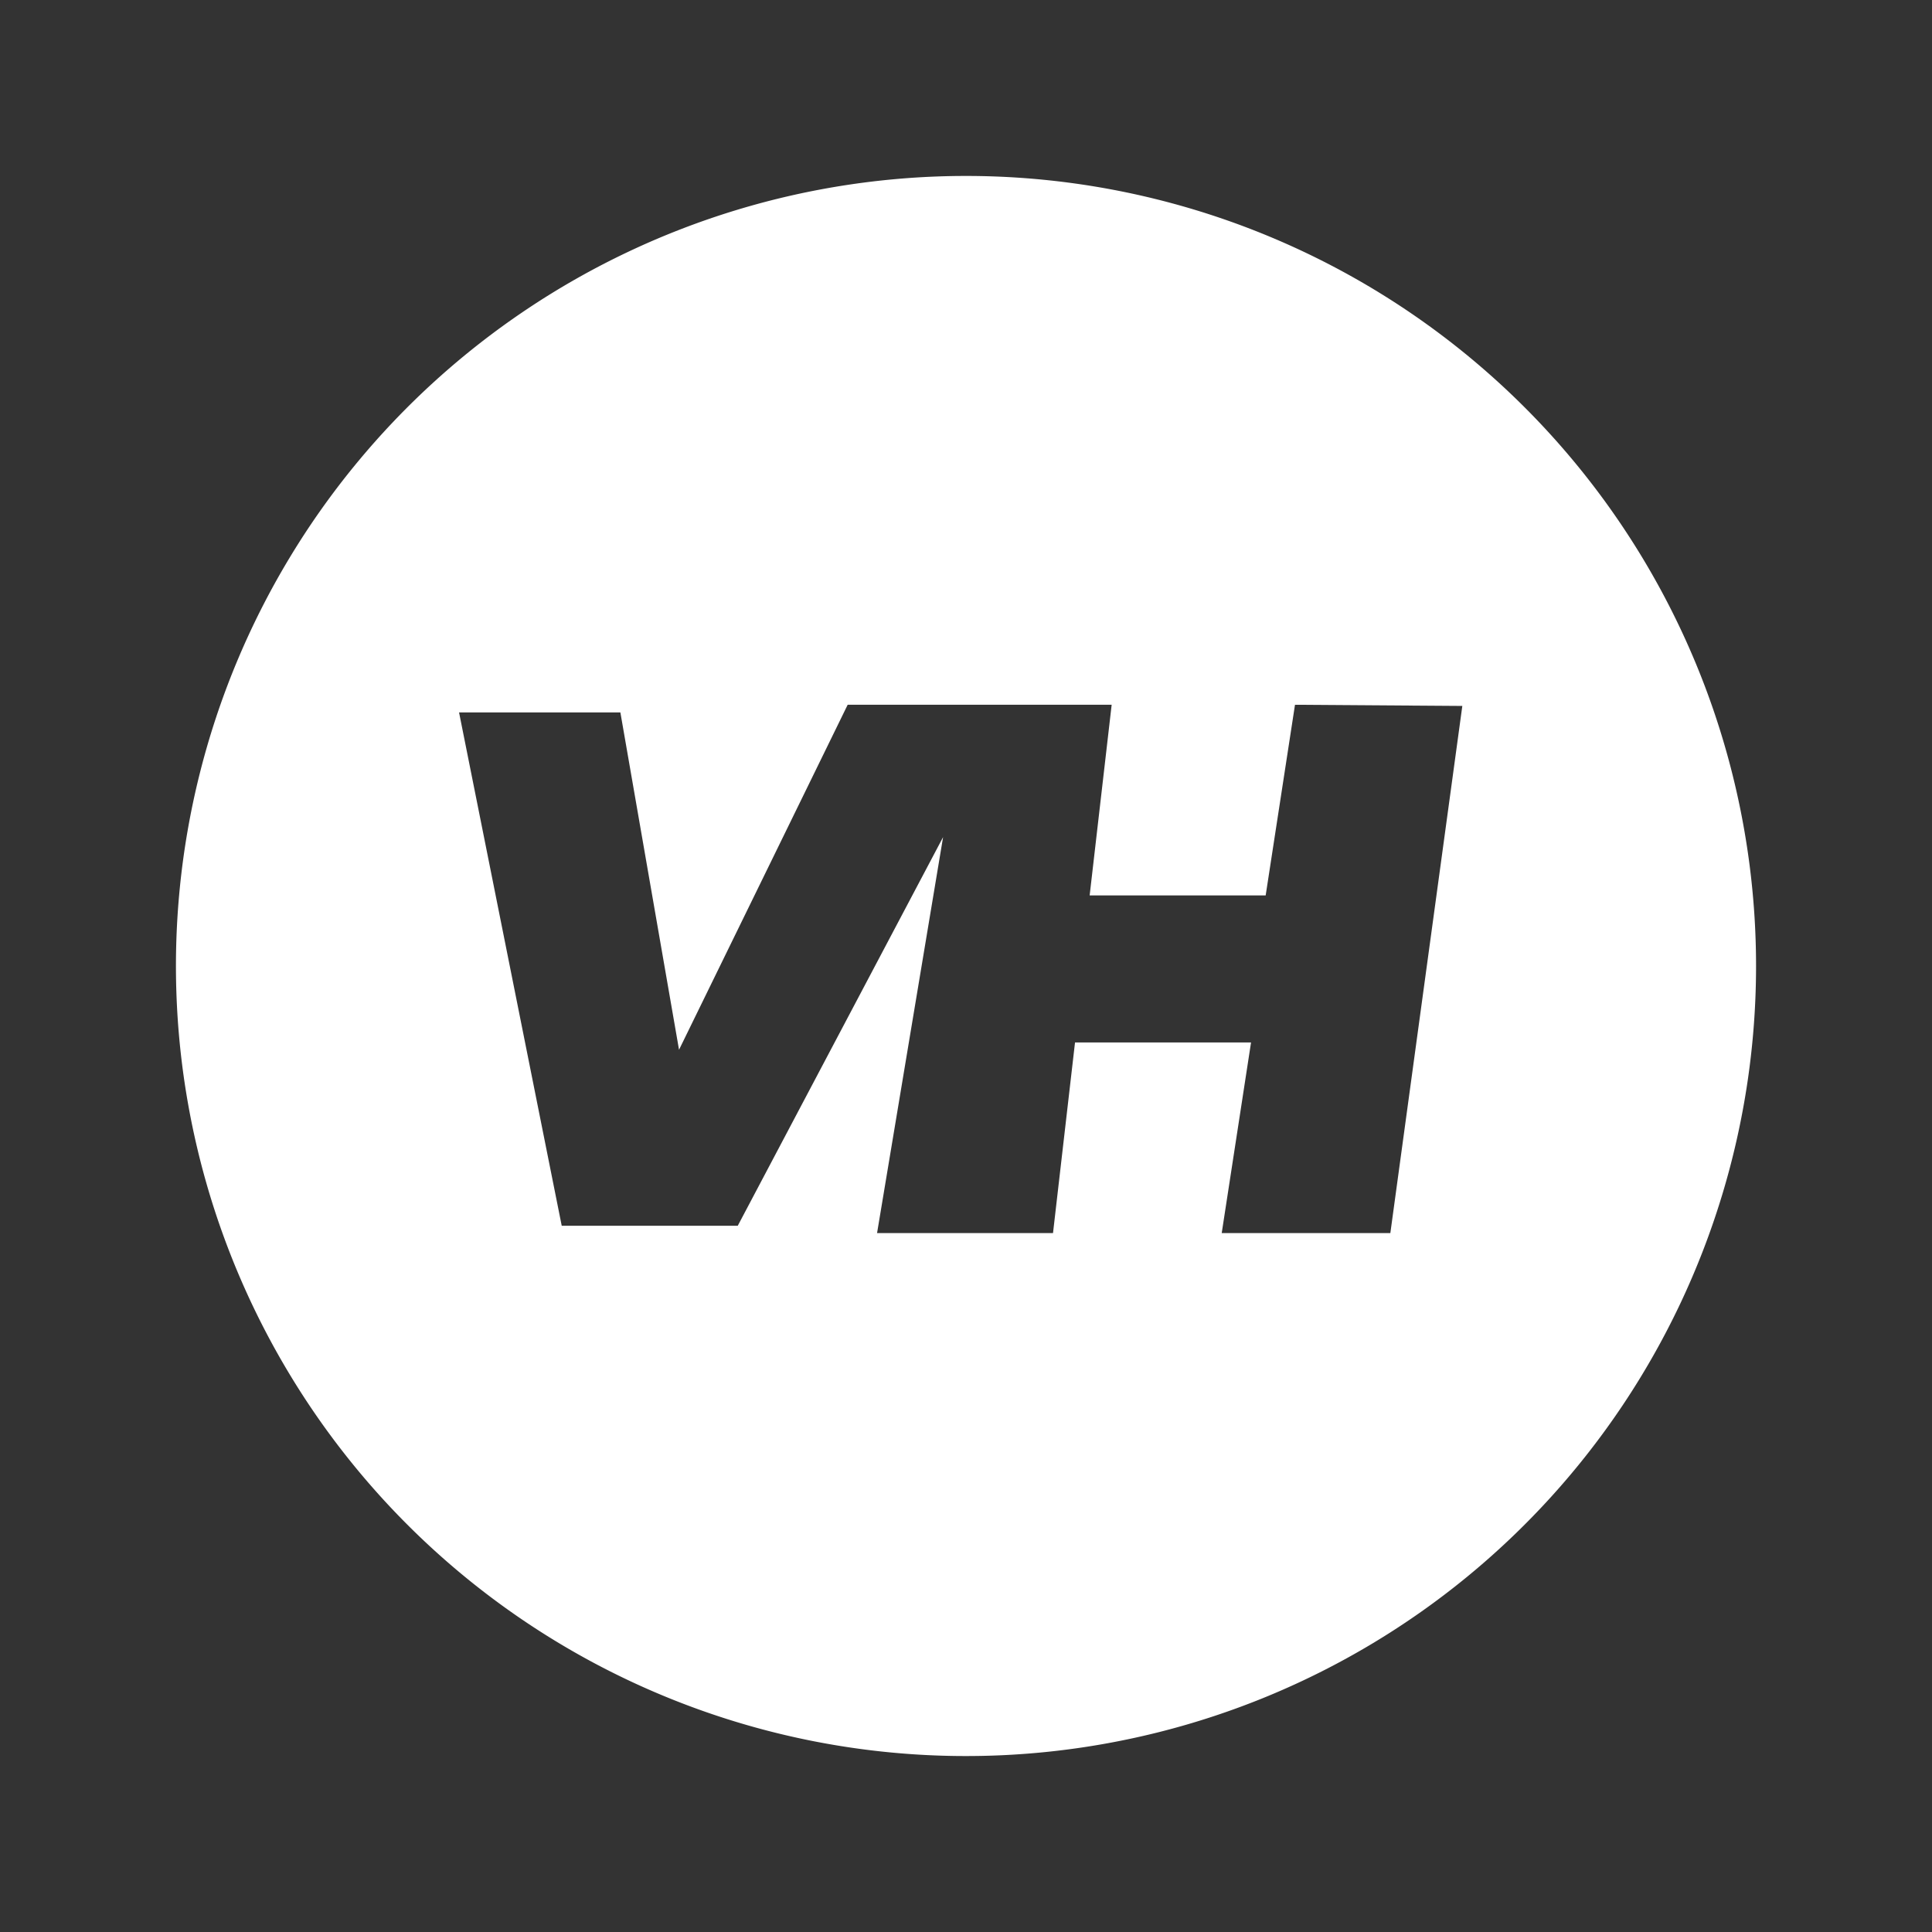 <svg xmlns="http://www.w3.org/2000/svg" width="280" height="280" viewBox="0 0 280 280"><rect x="0" y="0" width="280" height="280" fill="#333333" stroke="none"/><title>logo</title><path d="M140,25.5A114.5,114.5,0,1,0,254.5,140,114.5,114.5,0,0,0,140,25.5Zm61.5,153.21H177.06l4.25-27.63H155.8l-3.19,27.63H127.11l9.57-57.39-29.76,56.33H81.41l-14.88-74.4H89.91l8.5,48.89,24.44-50h38.26l-3.19,27.63h25.51l4.25-27.63,24.25,0.17Z" style="fill:#fff"/></svg>